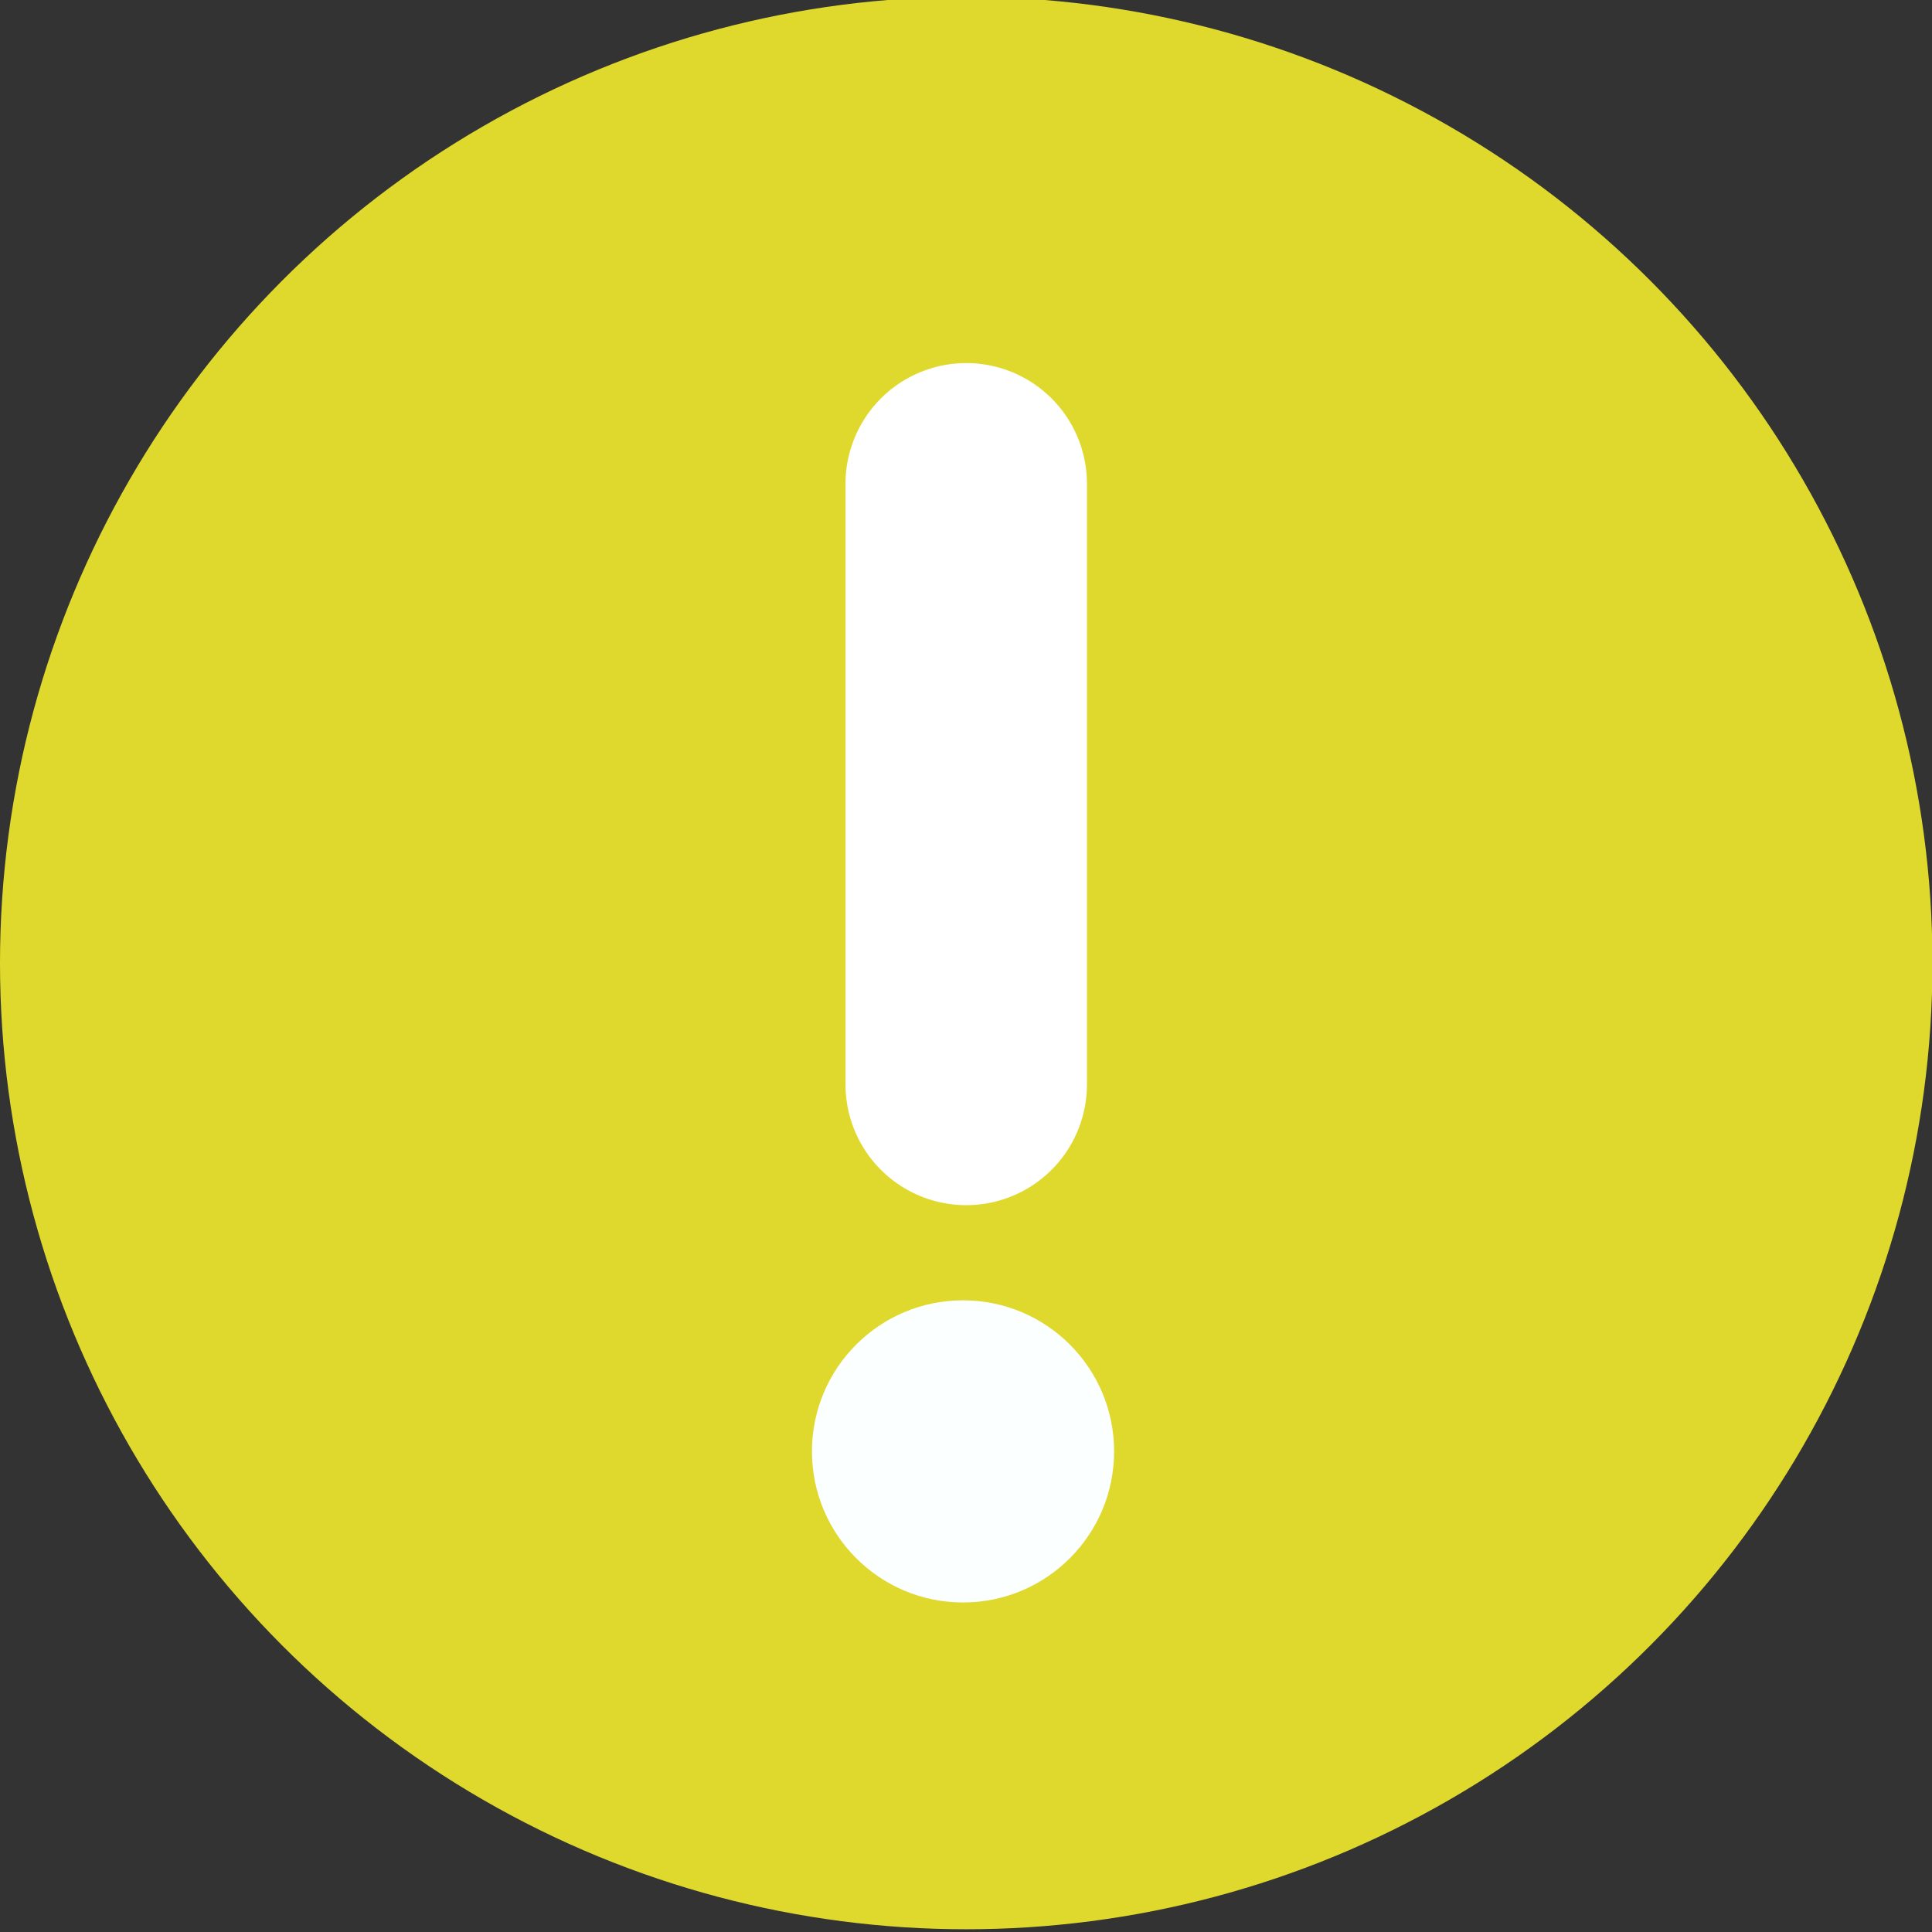 <svg xmlns="http://www.w3.org/2000/svg" height="16" width="16" version="1.1" viewBox="0 0 4.233 4.233"><rect x="0" y="0" width="4.233" height="4.233" fill="#333333" stroke="none"/><g transform="translate(0 -292.77)"><circle stroke-width=".251" cy="294.88" cx="2.117" r="2.117" fill="#e0d92d"/><path stroke-linejoin="round" d="m2.117 293.83v1.316" stroke="#fff" stroke-linecap="round" stroke-width=".529" fill="none"/><circle cx="2.11" cy="295.95" r=".331" fill="#fcffff"/></g></svg>
